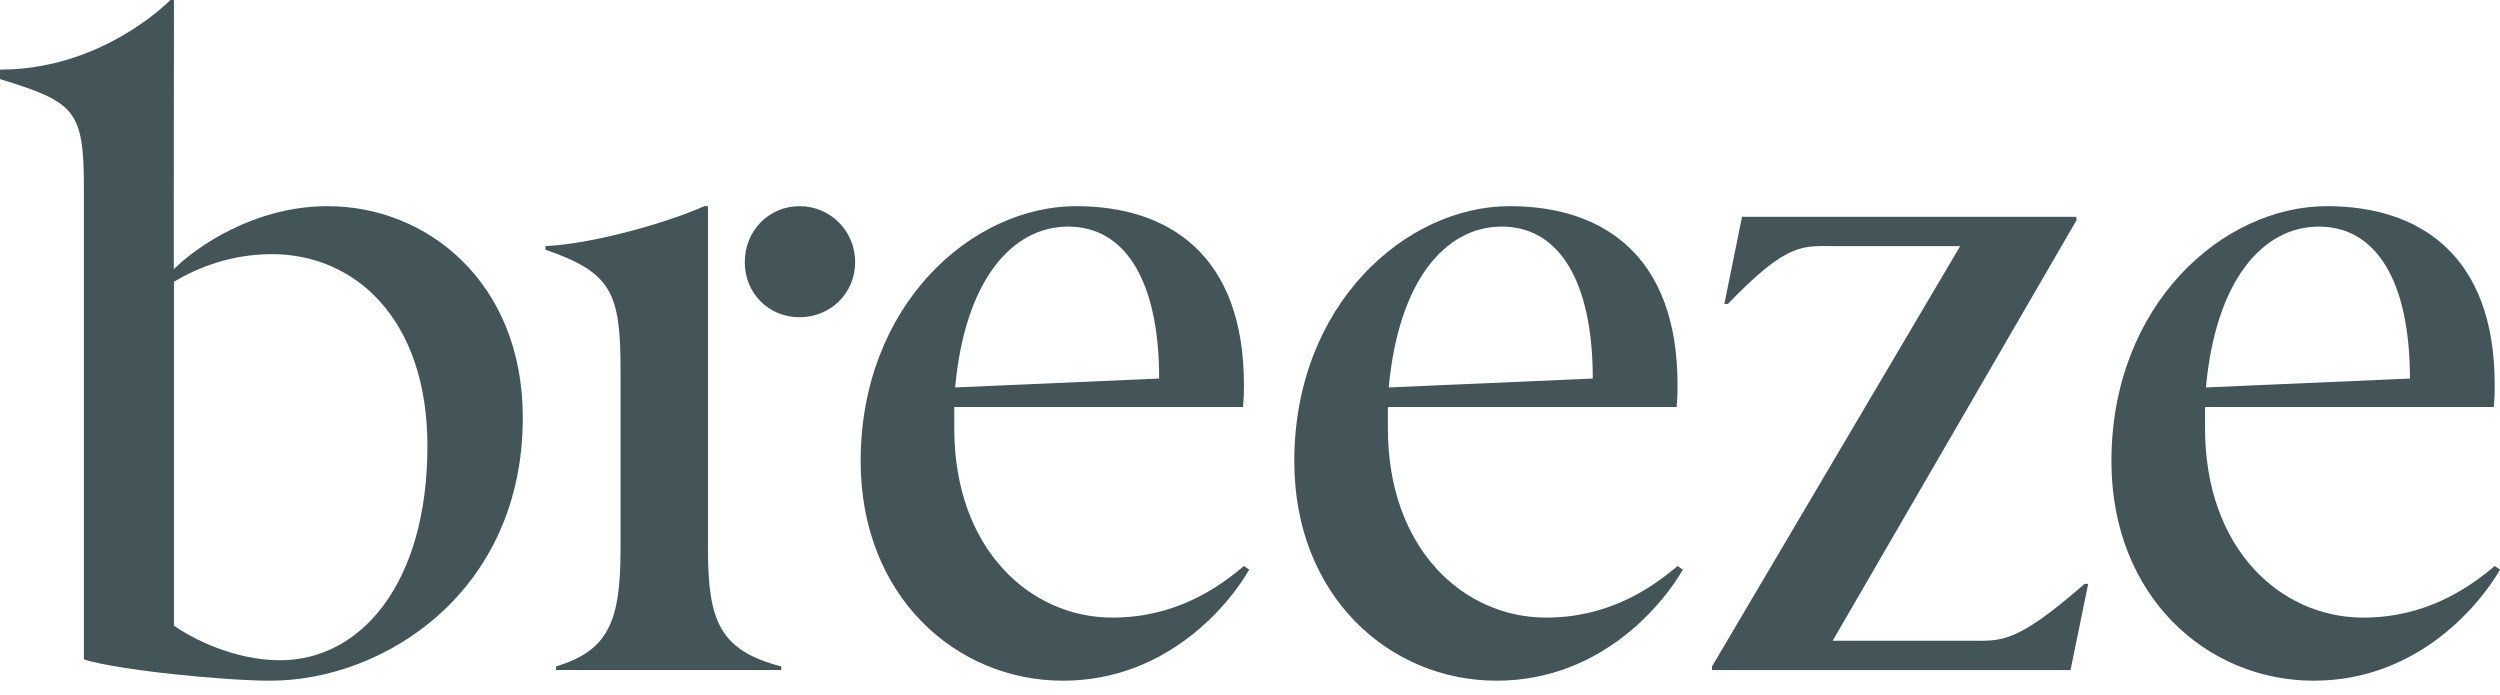 <svg xmlns="http://www.w3.org/2000/svg" width="133" height="37" viewBox="0 0 133 37" fill="none"><g clip-path="url(#clip0_9731_524)"><path d="M29.583 35.645V35.456C32.355 34.605 33.013 33.093 33.013 29.216V19.714C33.013 15.553 32.543 14.513 29.02 13.284V13.095C31.697 12.953 35.55 11.819 37.476 10.968H37.664V29.216C37.664 33.093 38.322 34.605 41.563 35.456V35.645H29.583ZM42.534 16.877C40.89 16.877 39.622 15.601 39.622 13.946C39.622 12.291 40.89 10.968 42.534 10.968C44.179 10.968 45.494 12.291 45.494 13.946C45.494 15.601 44.179 16.877 42.534 16.877Z" fill="#435558"></path><path d="M66.459 30.303C65.519 31.958 62.23 36.213 56.546 36.213C50.861 36.213 45.787 31.722 45.787 24.536C45.787 16.215 51.707 10.968 57.251 10.968C62.136 10.968 66.177 13.521 66.177 20.47C66.177 20.99 66.177 21.085 66.13 21.652H50.767V22.787C50.767 29.216 54.807 32.856 59.177 32.856C62.465 32.856 64.72 31.343 66.177 30.114L66.459 30.303ZM61.667 20.139C61.667 14.892 59.834 12.055 56.828 12.055C53.821 12.055 51.331 14.939 50.814 20.612L61.667 20.139Z" fill="#435558"></path><path d="M89.527 30.303C88.588 31.958 85.299 36.213 79.614 36.213C73.929 36.213 68.856 31.722 68.856 24.536C68.856 16.215 74.775 10.968 80.319 10.968C85.205 10.968 89.245 13.521 89.245 20.47C89.245 20.99 89.245 21.085 89.198 21.652H73.835V22.787C73.835 29.216 77.876 32.856 82.245 32.856C85.534 32.856 87.789 31.343 89.245 30.114L89.527 30.303ZM84.735 20.139C84.735 14.892 82.903 12.055 79.896 12.055C76.889 12.055 74.399 14.939 73.882 20.612L84.735 20.139Z" fill="#435558"></path><path d="M91.078 35.646V35.456L104.28 13.095H97.702C95.917 13.095 95.159 12.812 91.924 16.168H91.736L92.675 11.535H110.466V11.724L97.499 34.086H104.703C106.488 34.086 107.158 34.319 110.904 31.06H111.092L110.152 35.646H91.078Z" fill="#435558"></path><path d="M133 30.303C132.06 31.958 128.771 36.213 123.087 36.213C117.402 36.213 112.328 31.722 112.328 24.536C112.328 16.215 118.248 10.968 123.791 10.968C128.677 10.968 132.718 13.521 132.718 20.47C132.718 20.99 132.718 21.085 132.671 21.652H117.308V22.787C117.308 29.216 121.348 32.856 125.718 32.856C129.006 32.856 131.261 31.343 132.718 30.114L133 30.303ZM128.208 20.139C128.208 14.892 126.375 12.055 123.369 12.055C120.362 12.055 117.872 14.939 117.355 20.612L128.208 20.139Z" fill="#435558"></path><path d="M9.255 33.282C10.242 33.991 12.497 35.126 14.893 35.126C19.215 35.126 22.739 31.013 22.739 23.732C22.739 16.972 18.886 13.521 14.47 13.521C12.309 13.521 10.524 14.23 9.255 14.986V33.282ZM9.246 14.324C10.42 13.143 13.53 10.968 17.43 10.968C22.739 10.968 27.813 15.034 27.813 22.219C27.813 31.485 20.437 36.213 14.376 36.213C11.933 36.213 6.201 35.646 4.463 35.078V10.007C4.463 5.846 3.993 5.437 0 4.207V3.703C4.729 3.703 8.065 0.977 9.067 0H9.255L9.246 10.719V14.321V14.324Z" fill="#435558"></path></g><defs><clipPath id="clip0_9731_524"><rect width="133" height="36.213" fill="white"></rect></clipPath></defs></svg>
